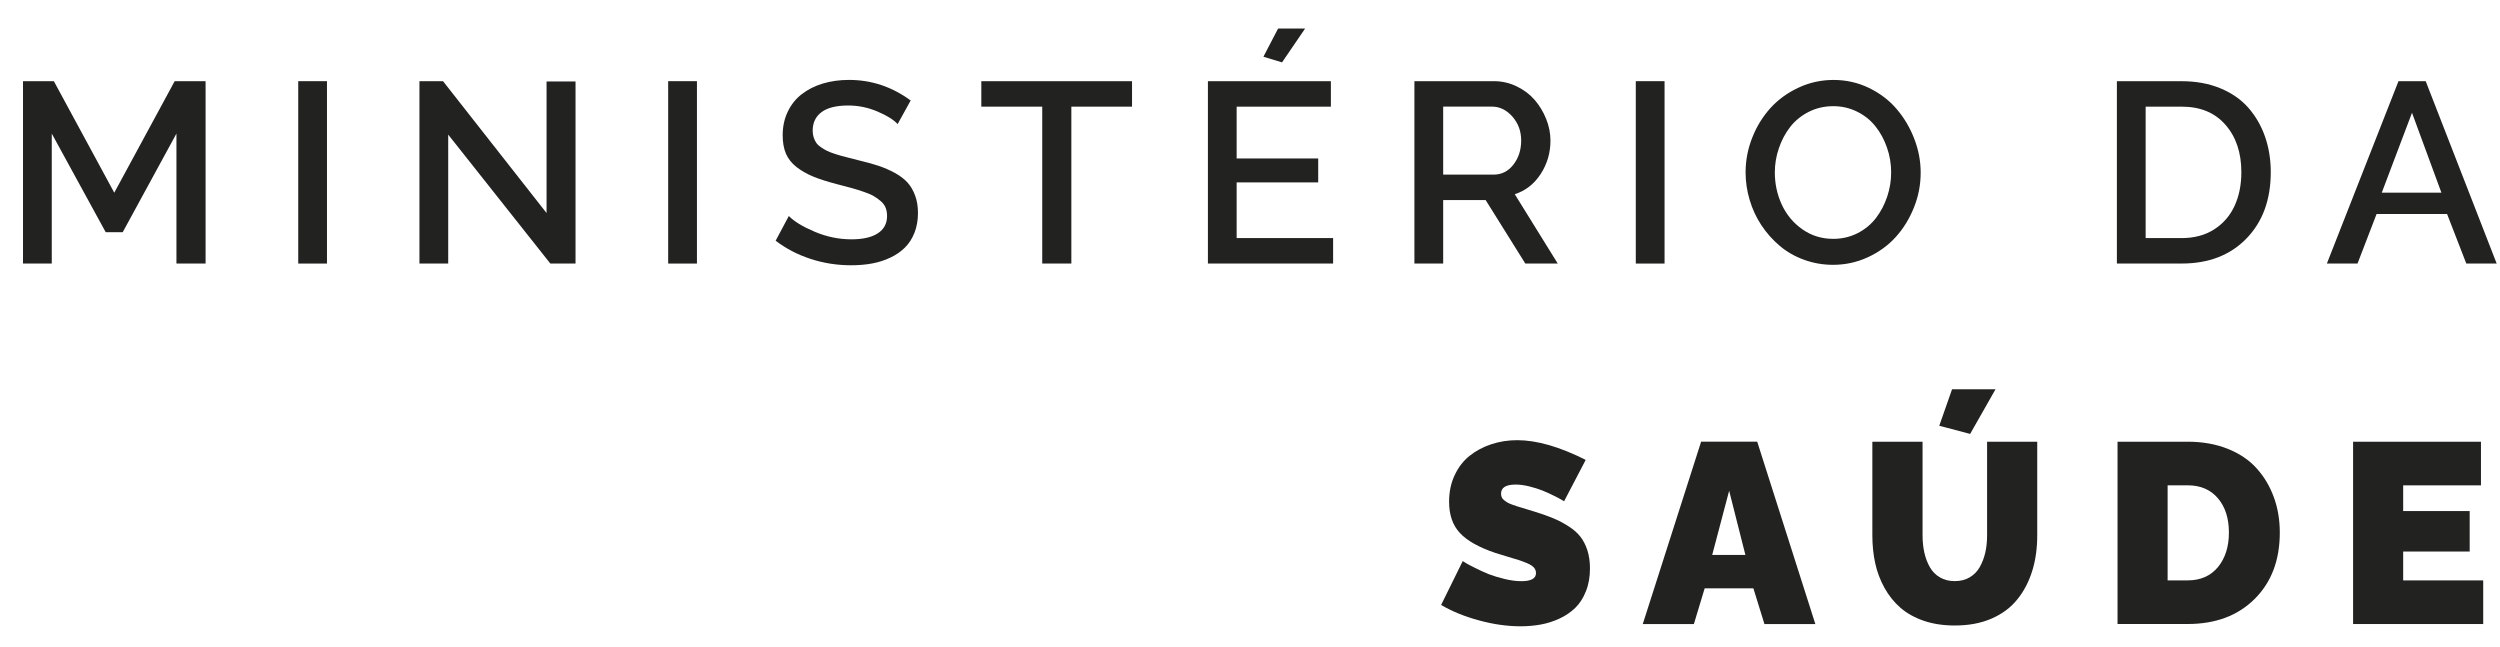 <svg width="85" height="22" viewBox="0 0 85 22" fill="none" xmlns="http://www.w3.org/2000/svg">
<path d="M5.999 8.96V4.542L4.172 7.895H3.594L1.76 4.542V8.96H0.782V2.76H1.831L3.885 6.552L5.939 2.76H6.99V8.96H5.999Z" fill="#222221"/>
<path d="M11.117 2.76H10.14V8.961H11.117V2.76Z" fill="#222221"/>
<path d="M15.239 4.577V8.96H14.261V2.761H15.063L18.583 7.243V2.769H19.568V8.96H18.711L15.239 4.577Z" fill="#222221"/>
<path d="M23.696 2.76H22.718V8.961H23.696V2.76Z" fill="#222221"/>
<path d="M30.519 4.219C30.385 4.071 30.157 3.928 29.835 3.792C29.514 3.655 29.183 3.587 28.841 3.587C28.436 3.587 28.134 3.662 27.933 3.812C27.732 3.962 27.631 4.171 27.631 4.445C27.631 4.529 27.644 4.607 27.666 4.675C27.69 4.742 27.717 4.804 27.753 4.856C27.789 4.909 27.844 4.96 27.914 5.007C27.984 5.056 28.055 5.096 28.125 5.131C28.195 5.166 28.291 5.202 28.411 5.24C28.532 5.279 28.645 5.312 28.752 5.337C28.856 5.365 28.994 5.399 29.165 5.443C29.439 5.509 29.671 5.573 29.865 5.636C30.058 5.701 30.245 5.781 30.425 5.879C30.604 5.978 30.747 6.087 30.857 6.208C30.965 6.328 31.05 6.476 31.114 6.649C31.179 6.823 31.211 7.02 31.211 7.242C31.211 7.488 31.171 7.713 31.093 7.912C31.014 8.111 30.908 8.278 30.771 8.414C30.634 8.551 30.469 8.666 30.276 8.757C30.082 8.85 29.873 8.917 29.652 8.958C29.43 9 29.19 9.019 28.934 9.019C28.463 9.019 28.004 8.948 27.564 8.804C27.121 8.66 26.725 8.454 26.372 8.184L26.82 7.344C26.999 7.529 27.292 7.707 27.699 7.879C28.105 8.051 28.521 8.137 28.951 8.137C29.338 8.137 29.636 8.069 29.846 7.932C30.055 7.797 30.16 7.6 30.16 7.344C30.16 7.242 30.144 7.149 30.113 7.067C30.082 6.985 30.027 6.91 29.951 6.843C29.873 6.777 29.795 6.719 29.713 6.671C29.633 6.622 29.517 6.573 29.367 6.522C29.218 6.471 29.082 6.427 28.958 6.394C28.834 6.359 28.668 6.315 28.455 6.261C28.128 6.176 27.858 6.089 27.644 6.001C27.43 5.912 27.242 5.804 27.079 5.677C26.915 5.549 26.796 5.397 26.721 5.222C26.648 5.049 26.611 4.841 26.611 4.602C26.611 4.304 26.668 4.035 26.785 3.795C26.9 3.555 27.058 3.356 27.261 3.201C27.464 3.044 27.701 2.924 27.973 2.841C28.247 2.759 28.545 2.717 28.866 2.717C29.629 2.717 30.328 2.95 30.963 3.417L30.519 4.219Z" fill="#222221"/>
<path d="M38.489 3.626H36.426V8.96H35.436V3.626H33.365V2.761H38.489V3.626Z" fill="#222221"/>
<path d="M43.589 2.121L42.956 1.929L43.455 0.97H44.374L43.589 2.121ZM45.326 8.095V8.96H41.069V2.761H45.25V3.626H42.046V5.387H44.819V6.201H42.046V8.095H45.326Z" fill="#222221"/>
<path d="M49.068 5.937H50.784C51.054 5.937 51.279 5.824 51.455 5.598C51.632 5.371 51.72 5.098 51.72 4.777C51.72 4.461 51.619 4.19 51.422 3.964C51.221 3.738 50.991 3.625 50.729 3.625H49.068V5.937ZM48.09 8.96V2.76H50.793C51.064 2.76 51.321 2.818 51.564 2.935C51.808 3.052 52.012 3.205 52.177 3.395C52.343 3.587 52.473 3.802 52.57 4.044C52.666 4.286 52.716 4.53 52.716 4.777C52.716 5.198 52.604 5.577 52.381 5.919C52.16 6.258 51.866 6.486 51.502 6.603L52.963 8.96H51.86L50.512 6.802H49.068V8.96H48.09Z" fill="#222221"/>
<path d="M56.595 2.76H55.617V8.961H56.595V2.76Z" fill="#222221"/>
<path d="M62.331 8.121C62.633 8.121 62.91 8.055 63.164 7.925C63.417 7.794 63.625 7.621 63.787 7.407C63.95 7.192 64.076 6.951 64.166 6.682C64.255 6.416 64.299 6.142 64.299 5.862C64.299 5.568 64.252 5.285 64.156 5.015C64.062 4.743 63.93 4.502 63.764 4.294C63.597 4.084 63.389 3.918 63.141 3.796C62.89 3.672 62.621 3.61 62.331 3.61C62.03 3.61 61.752 3.674 61.496 3.803C61.242 3.933 61.031 4.105 60.865 4.318C60.701 4.53 60.573 4.77 60.482 5.039C60.391 5.305 60.344 5.579 60.344 5.862C60.344 6.254 60.425 6.621 60.582 6.96C60.741 7.301 60.973 7.581 61.28 7.796C61.587 8.013 61.938 8.121 62.331 8.121ZM59.35 5.862C59.35 5.451 59.427 5.055 59.579 4.674C59.73 4.29 59.939 3.957 60.2 3.668C60.461 3.382 60.779 3.152 61.152 2.979C61.525 2.805 61.921 2.718 62.34 2.718C62.769 2.718 63.172 2.809 63.548 2.991C63.924 3.174 64.237 3.413 64.489 3.71C64.741 4.006 64.941 4.343 65.085 4.719C65.231 5.097 65.303 5.48 65.303 5.869C65.303 6.28 65.227 6.674 65.074 7.055C64.922 7.436 64.716 7.77 64.458 8.056C64.199 8.343 63.882 8.573 63.51 8.745C63.137 8.918 62.74 9.004 62.322 9.004C61.975 9.004 61.645 8.945 61.331 8.83C61.019 8.716 60.743 8.557 60.505 8.354C60.268 8.153 60.061 7.92 59.886 7.655C59.71 7.391 59.579 7.104 59.488 6.796C59.396 6.489 59.35 6.176 59.35 5.862Z" fill="#222221"/>
<path d="M74.178 3.626H72.952V8.095H74.178C74.606 8.095 74.973 7.997 75.282 7.799C75.591 7.6 75.823 7.334 75.976 6.998C76.13 6.664 76.206 6.281 76.206 5.852C76.206 5.19 76.026 4.654 75.665 4.243C75.306 3.83 74.811 3.626 74.178 3.626ZM71.974 8.96V2.761H74.178C74.664 2.761 75.103 2.841 75.492 3.002C75.879 3.162 76.198 3.384 76.446 3.666C76.692 3.949 76.882 4.276 77.012 4.648C77.14 5.019 77.206 5.42 77.206 5.852C77.206 6.79 76.93 7.542 76.38 8.109C75.828 8.677 75.095 8.96 74.178 8.96H71.974Z" fill="#222221"/>
<path d="M83.008 6.551L82.008 3.834L80.98 6.551H83.008ZM81.548 2.761H82.474L84.887 8.96H83.854L83.2 7.275H80.804L80.156 8.96H79.114L81.548 2.761Z" fill="#222221"/>
<path d="M53.179 17.043C53.154 17.028 53.119 17.008 53.077 16.983C53.035 16.957 52.947 16.911 52.816 16.847C52.686 16.782 52.558 16.723 52.432 16.674C52.308 16.625 52.161 16.579 51.995 16.537C51.827 16.497 51.675 16.475 51.535 16.475C51.202 16.475 51.036 16.577 51.036 16.783C51.036 16.827 51.043 16.869 51.059 16.905C51.074 16.944 51.103 16.977 51.142 17.008C51.182 17.041 51.222 17.066 51.26 17.09C51.299 17.112 51.357 17.137 51.438 17.166C51.517 17.194 51.586 17.218 51.642 17.234C51.699 17.25 51.787 17.278 51.902 17.312C52.019 17.349 52.114 17.378 52.189 17.4C52.439 17.477 52.651 17.554 52.826 17.627C53.002 17.701 53.172 17.791 53.336 17.898C53.503 18.004 53.635 18.121 53.734 18.248C53.833 18.378 53.914 18.532 53.972 18.712C54.029 18.893 54.059 19.097 54.059 19.323C54.059 19.612 54.015 19.869 53.923 20.099C53.832 20.331 53.711 20.519 53.561 20.665C53.411 20.811 53.234 20.933 53.026 21.03C52.818 21.127 52.605 21.194 52.386 21.234C52.169 21.274 51.94 21.294 51.697 21.294C51.252 21.294 50.781 21.229 50.292 21.095C49.802 20.964 49.371 20.787 48.998 20.568L49.733 19.077C49.762 19.097 49.8 19.121 49.852 19.152C49.901 19.181 50.003 19.236 50.159 19.312C50.314 19.391 50.466 19.46 50.617 19.521C50.767 19.579 50.946 19.634 51.153 19.685C51.359 19.734 51.551 19.76 51.726 19.76C52.057 19.76 52.224 19.669 52.224 19.486C52.224 19.419 52.202 19.358 52.16 19.305C52.116 19.252 52.044 19.203 51.946 19.159C51.845 19.116 51.75 19.079 51.657 19.048C51.564 19.019 51.434 18.978 51.264 18.929C51.094 18.88 50.955 18.836 50.844 18.8C50.287 18.612 49.883 18.387 49.638 18.123C49.391 17.86 49.269 17.506 49.269 17.059C49.269 16.727 49.331 16.426 49.459 16.156C49.585 15.886 49.755 15.665 49.97 15.495C50.184 15.324 50.431 15.194 50.707 15.103C50.983 15.012 51.275 14.966 51.585 14.966C52.249 14.966 53.026 15.189 53.914 15.636L53.179 17.043Z" fill="#222221"/>
<path d="M59.343 18.867L58.791 16.685L58.215 18.867H59.343ZM57.838 15.017H59.745L61.722 21.218H59.991L59.615 20.003H57.959L57.592 21.218H55.854L57.838 15.017Z" fill="#222221"/>
<path d="M66.985 14.753L65.935 14.476L66.37 13.235H67.848L66.985 14.753ZM66.461 21.267C66.074 21.267 65.723 21.214 65.409 21.107C65.093 20.998 64.829 20.849 64.614 20.663C64.398 20.475 64.219 20.25 64.073 19.989C63.928 19.727 63.822 19.448 63.757 19.15C63.693 18.855 63.66 18.537 63.66 18.201V15.018H65.367V18.201C65.367 18.415 65.388 18.612 65.429 18.794C65.471 18.977 65.533 19.141 65.617 19.287C65.701 19.433 65.814 19.548 65.959 19.632C66.103 19.716 66.269 19.758 66.461 19.758C66.653 19.758 66.823 19.716 66.969 19.63C67.114 19.544 67.229 19.428 67.313 19.278C67.397 19.128 67.459 18.964 67.501 18.784C67.541 18.603 67.561 18.409 67.561 18.201V15.018H69.266V18.201C69.266 18.643 69.21 19.047 69.095 19.413C68.981 19.78 68.813 20.103 68.588 20.38C68.365 20.659 68.073 20.876 67.709 21.034C67.347 21.191 66.931 21.267 66.461 21.267Z" fill="#222221"/>
<path d="M74.383 16.501H73.699V19.733H74.383C74.818 19.733 75.161 19.582 75.41 19.282C75.658 18.979 75.783 18.588 75.783 18.108C75.783 17.623 75.658 17.232 75.408 16.94C75.158 16.647 74.816 16.501 74.383 16.501ZM71.996 21.216V15.018H74.383C74.883 15.018 75.335 15.098 75.739 15.258C76.141 15.419 76.47 15.639 76.725 15.923C76.98 16.205 77.175 16.533 77.31 16.904C77.446 17.274 77.513 17.676 77.513 18.108C77.513 19.047 77.228 19.798 76.656 20.366C76.086 20.933 75.328 21.216 74.383 21.216H71.996Z" fill="#222221"/>
<path d="M84.429 19.734V21.217H80.005V15.019H84.353V16.502H81.708V17.376H83.969V18.752H81.708V19.734H84.429Z" fill="#222221"/>
</svg>
